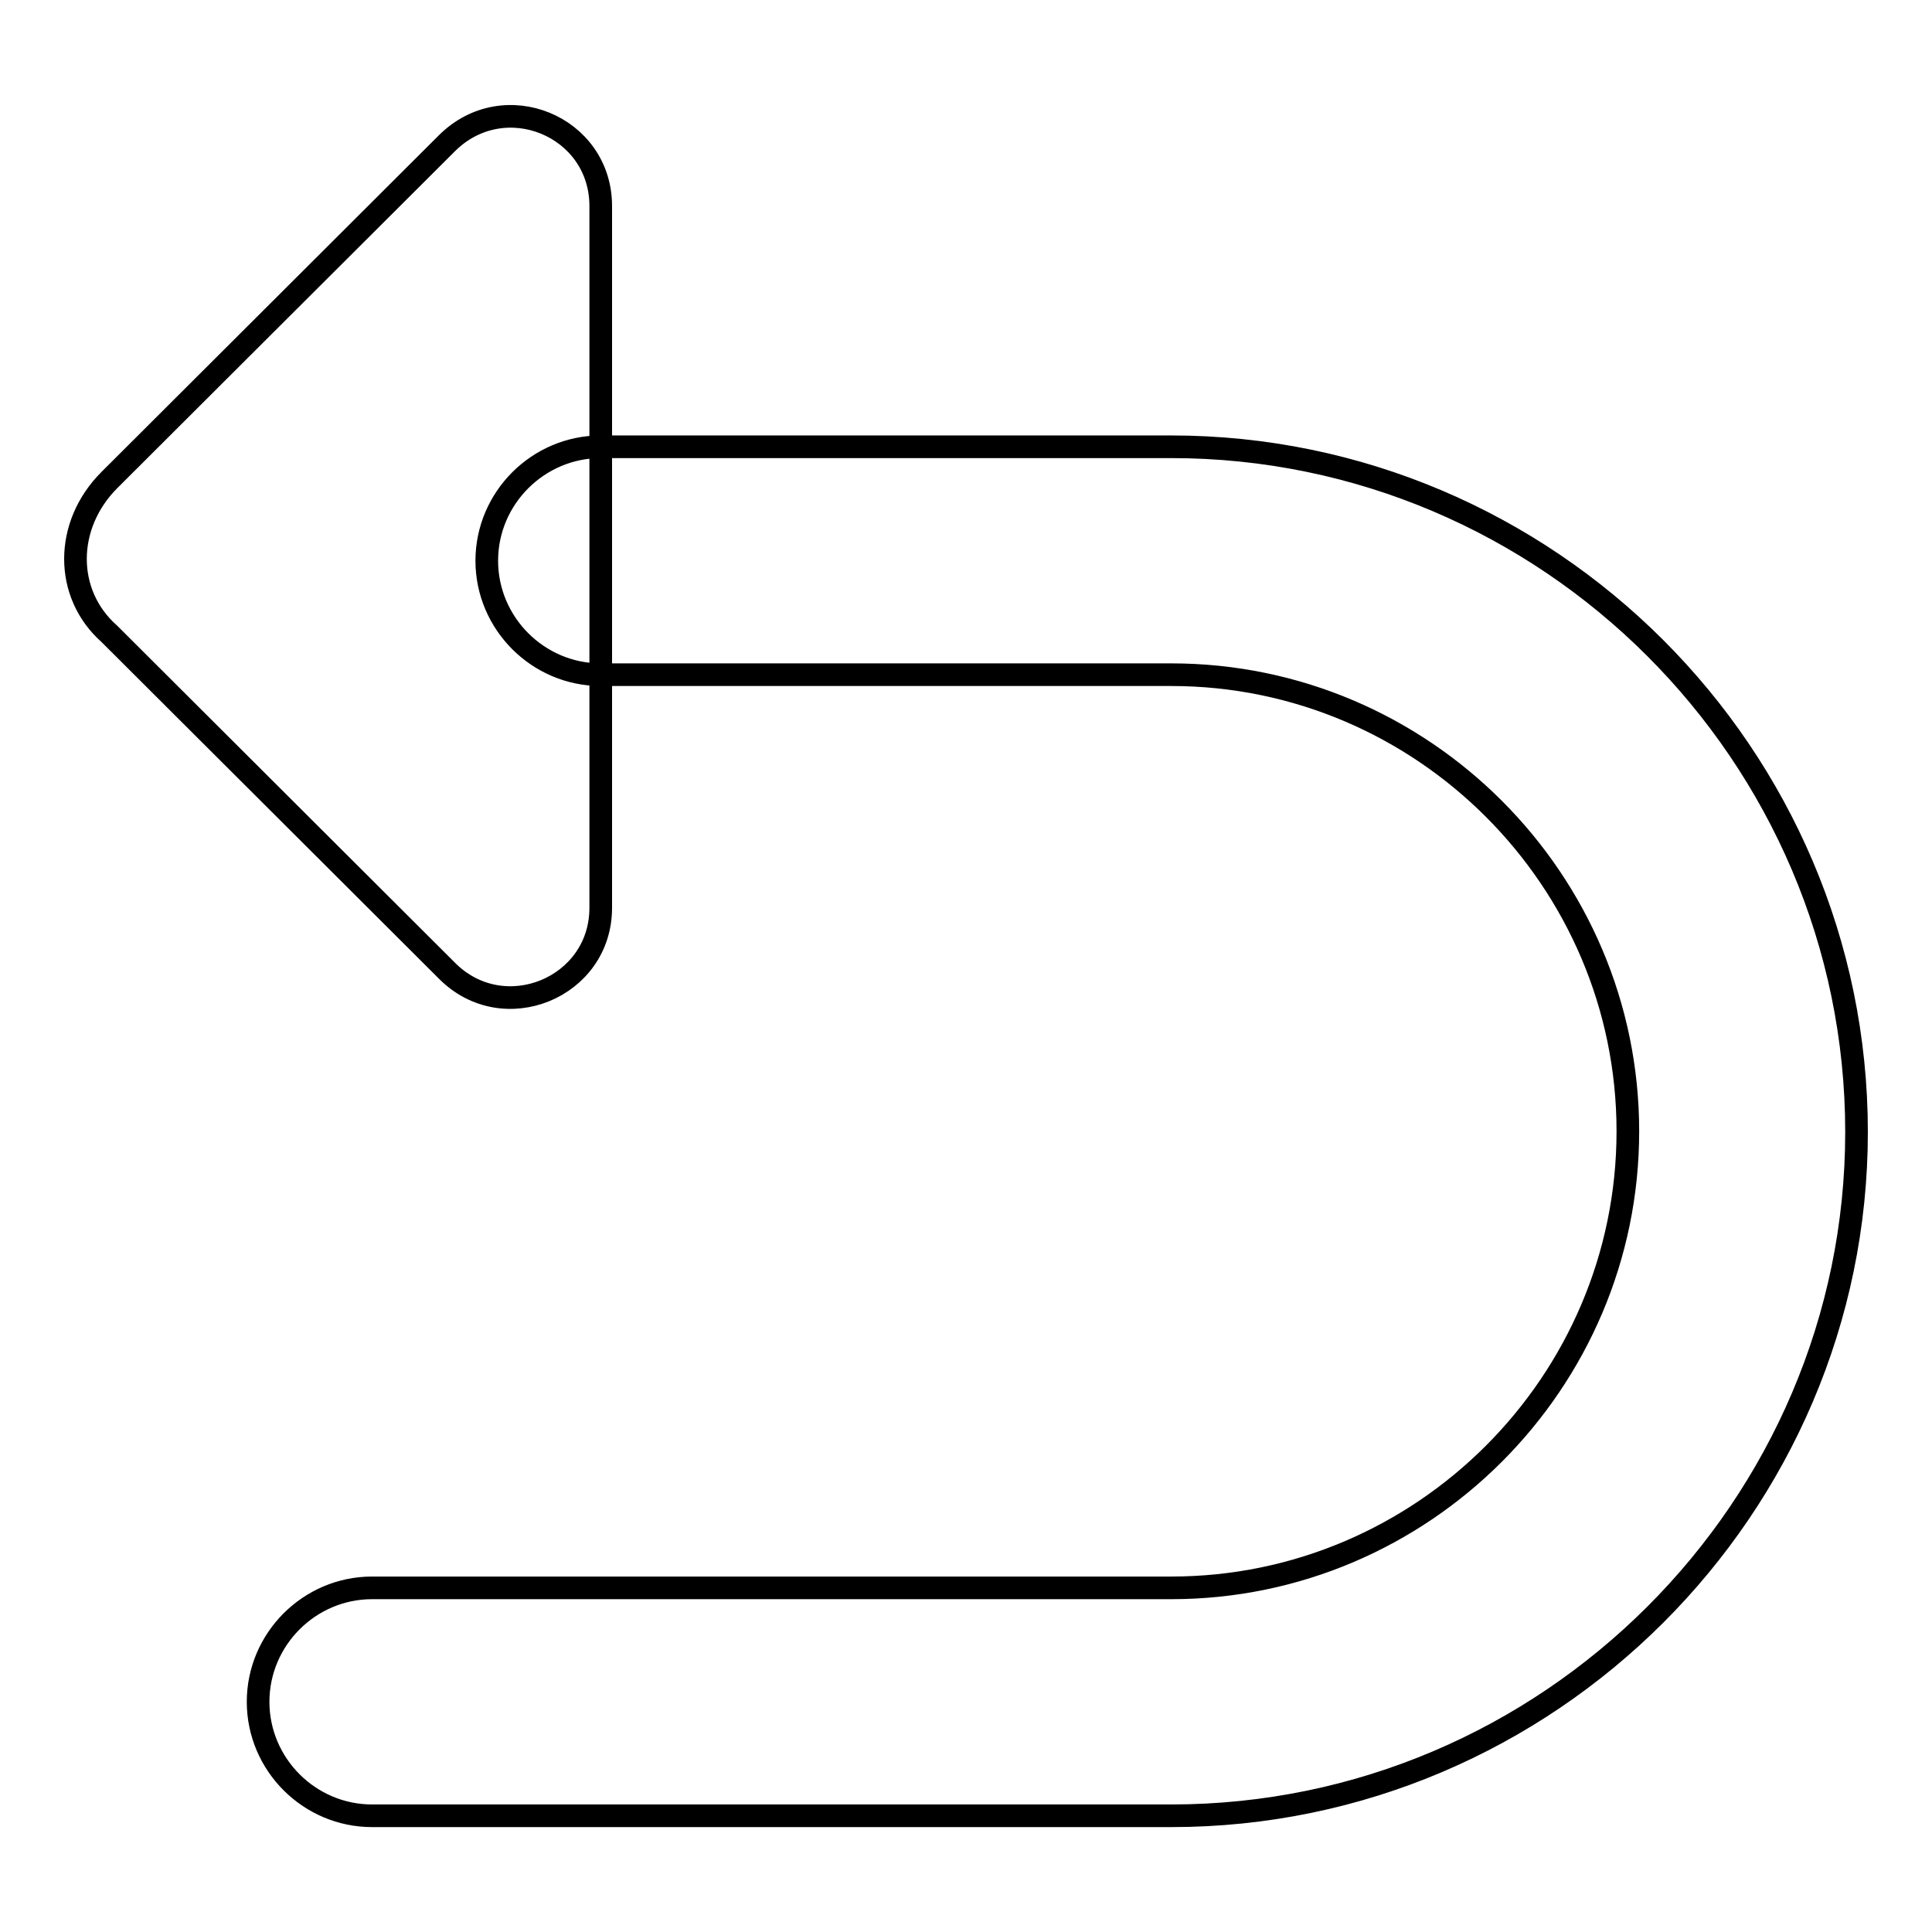 <?xml version="1.0" encoding="utf-8"?>
<!-- Svg Vector Icons : http://www.onlinewebfonts.com/icon -->
<!DOCTYPE svg PUBLIC "-//W3C//DTD SVG 1.1//EN" "http://www.w3.org/Graphics/SVG/1.1/DTD/svg11.dtd">
<svg version="1.1" xmlns="http://www.w3.org/2000/svg" xmlns:xlink="http://www.w3.org/1999/xlink" x="0px" y="0px" viewBox="0 0 256 256" enable-background="new 0 0 256 256" xml:space="preserve">
<g><g><path stroke-width="3" fill-opacity="0" stroke="#000000"  d="M155.2,240.6H49.3c-8.3,0-15.1-6.8-15.1-15.1c0-8.3,6.8-15.1,15.1-15.1h105.9c33.3,0,60.5-27.2,60.5-60.5s-27.2-60.5-60.5-60.5H79.6c-8.3,0-15.1-6.8-15.1-15.1c0-8.3,6.8-15.1,15.1-15.1h75.6c49.9,0,90.8,40.8,90.8,90.8C246,199.7,205.2,240.6,155.2,240.6z"/><path stroke-width="3" fill-opacity="0" stroke="#000000"  d="M14.5,63.6L59.2,19c7.6-7.6,20.4-2.3,20.4,8.3v93c0,10.6-12.9,15.9-20.4,8.3L14.5,84C8.5,78.7,8.5,69.6,14.5,63.6z"/></g></g>
</svg>